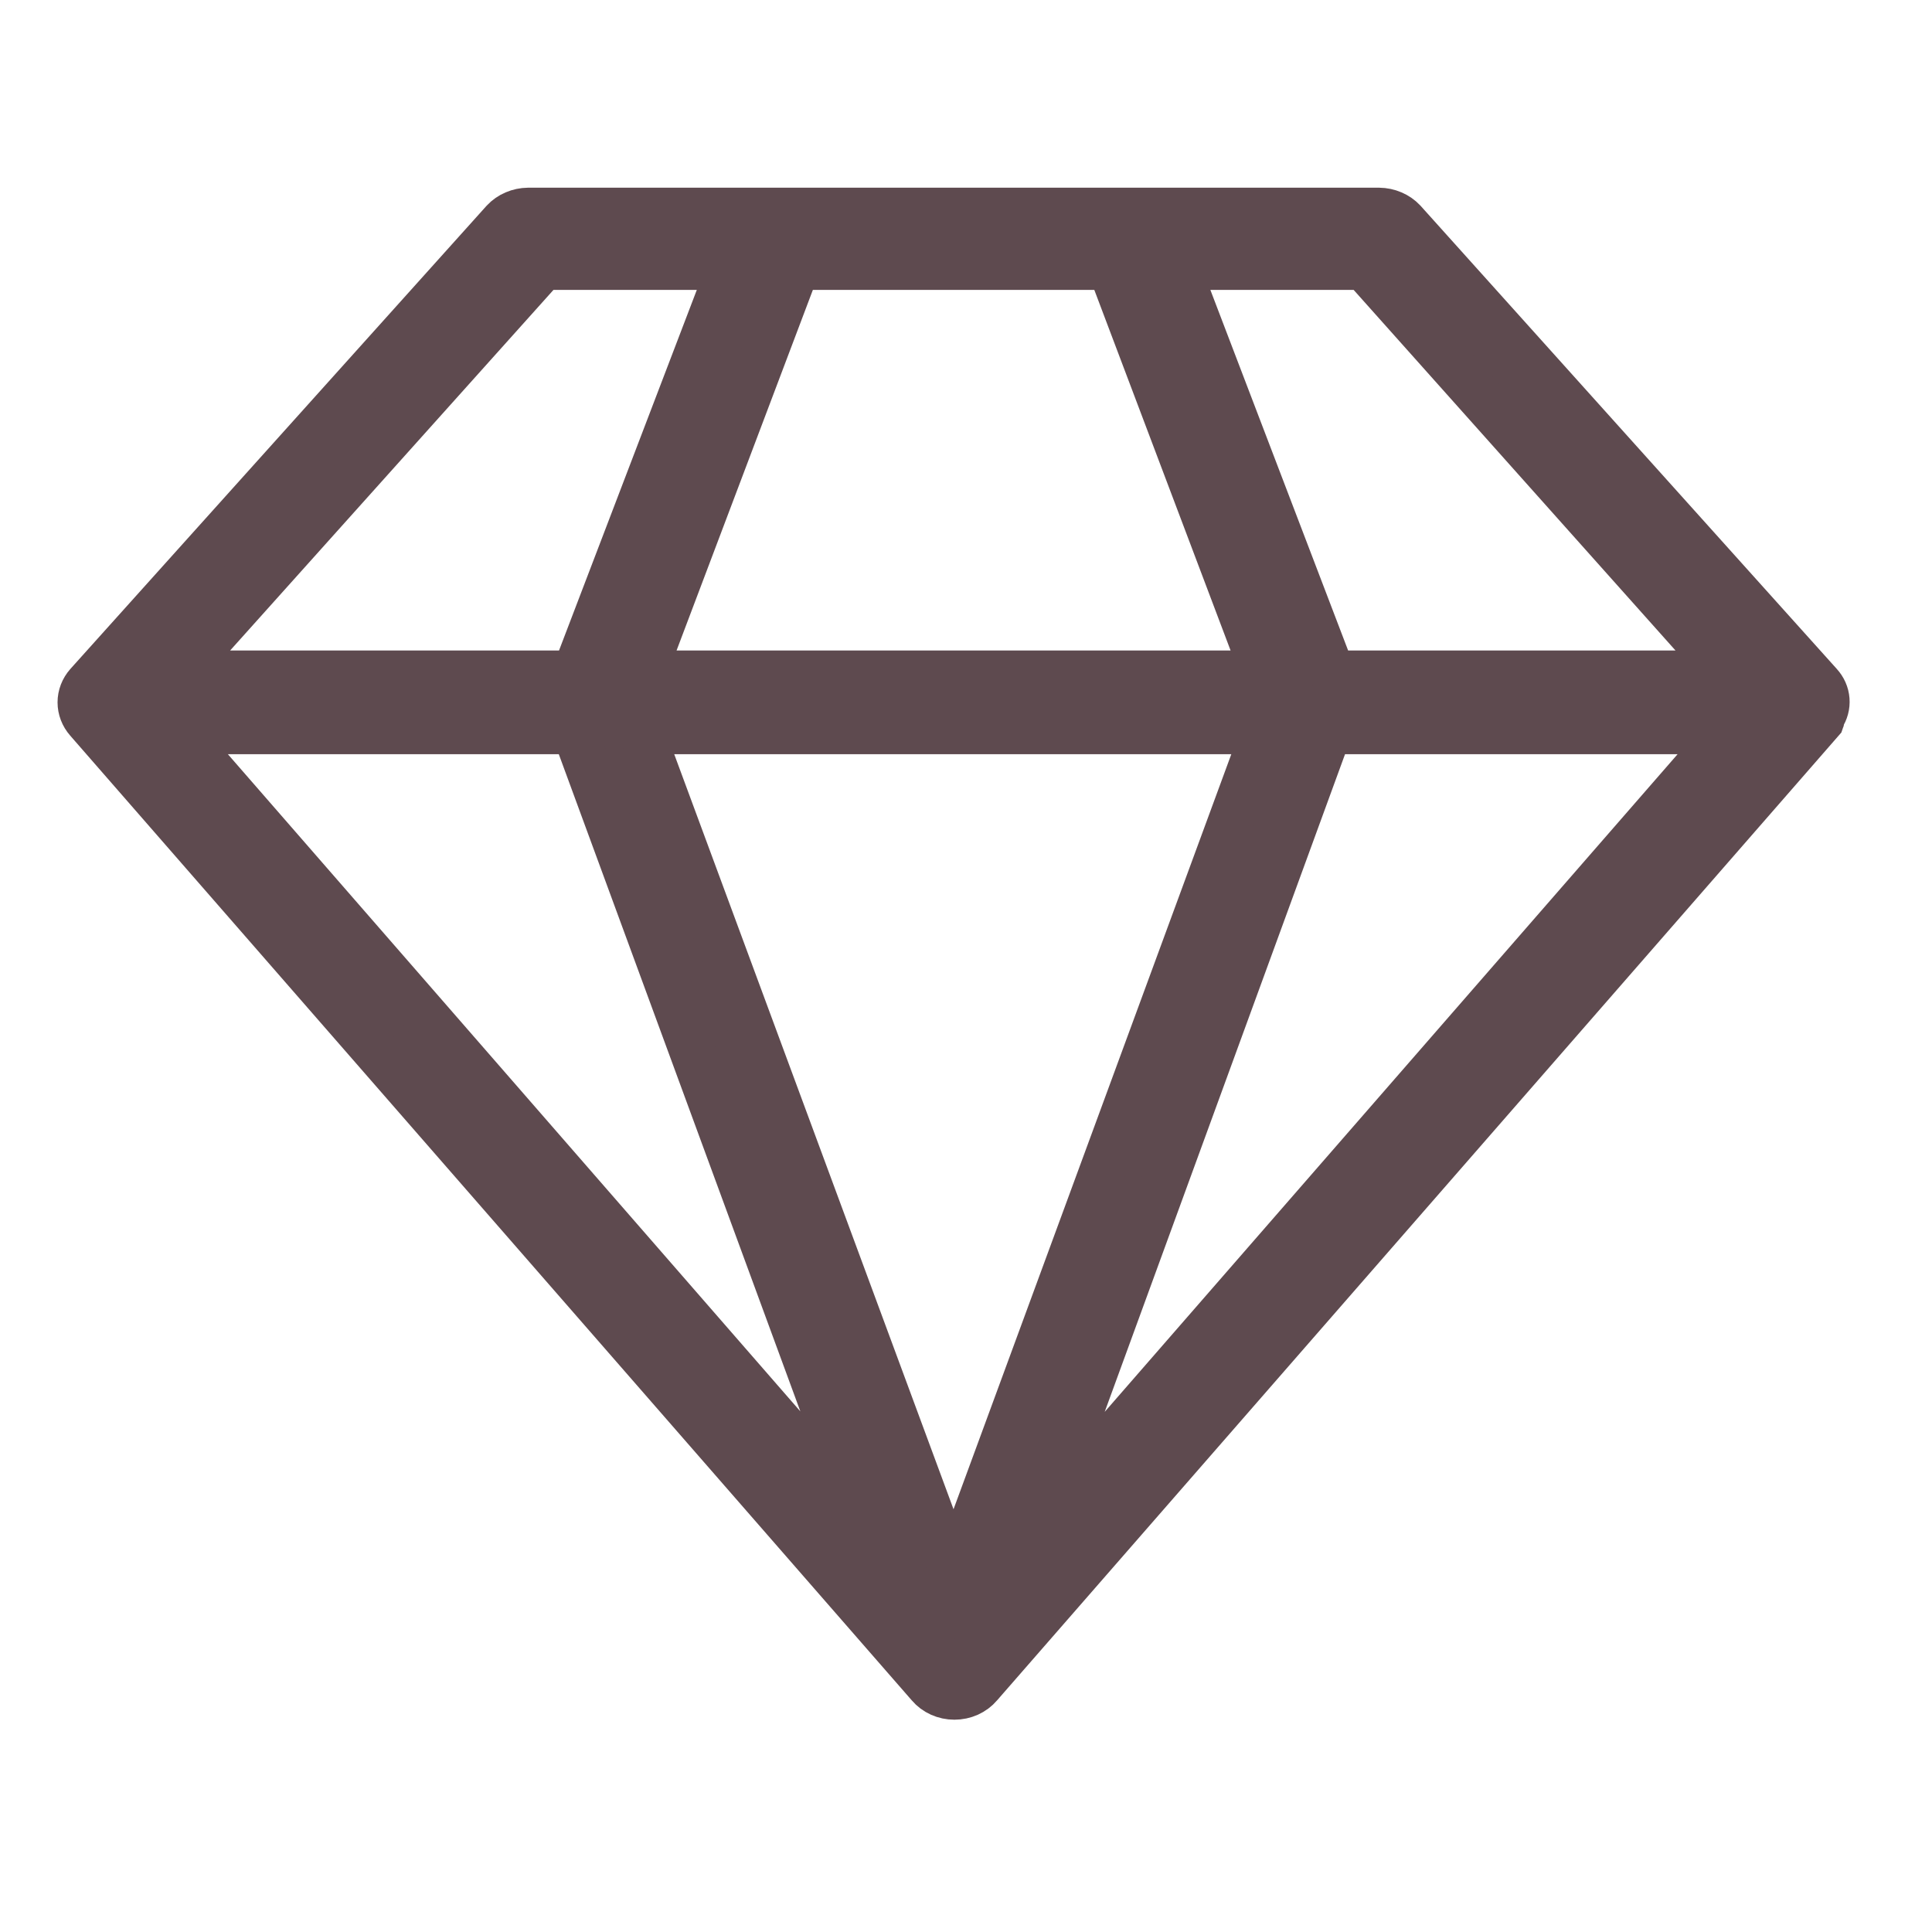 <svg width="52" height="52" viewBox="0 0 52 52" fill="none" xmlns="http://www.w3.org/2000/svg">
<path d="M49.046 19.278C49.135 19.146 49.176 18.992 49.164 18.837C49.152 18.682 49.087 18.535 48.978 18.416L37.775 5.95C37.693 5.863 37.592 5.793 37.479 5.745C37.366 5.696 37.243 5.671 37.118 5.669H14.213C14.089 5.671 13.965 5.696 13.852 5.745C13.739 5.793 13.638 5.863 13.556 5.95L2.354 18.416C2.232 18.555 2.166 18.727 2.166 18.904C2.166 19.082 2.232 19.254 2.354 19.393L25.009 45.364C25.089 45.459 25.192 45.536 25.31 45.589C25.428 45.642 25.557 45.669 25.688 45.669C25.819 45.669 25.949 45.642 26.067 45.589C26.184 45.536 26.288 45.459 26.368 45.364L49.023 19.393C49.037 19.356 49.044 19.317 49.046 19.278ZM15.471 19.683L23.276 40.918L4.778 19.683H15.471ZM17.261 19.683H34.025L25.666 42.404L17.261 19.683ZM35.77 19.683H46.508L28.01 40.918L35.77 19.683ZM46.474 18.125H35.86L31.681 7.186H36.71L46.474 18.125ZM29.88 7.186L34.014 18.125H17.317L21.452 7.186H29.88ZM14.621 7.186H19.651L15.471 18.125H4.812L14.621 7.186Z" fill="#5E4A4F" stroke="#5E4A4F" stroke-width="1.234"/>
</svg>
